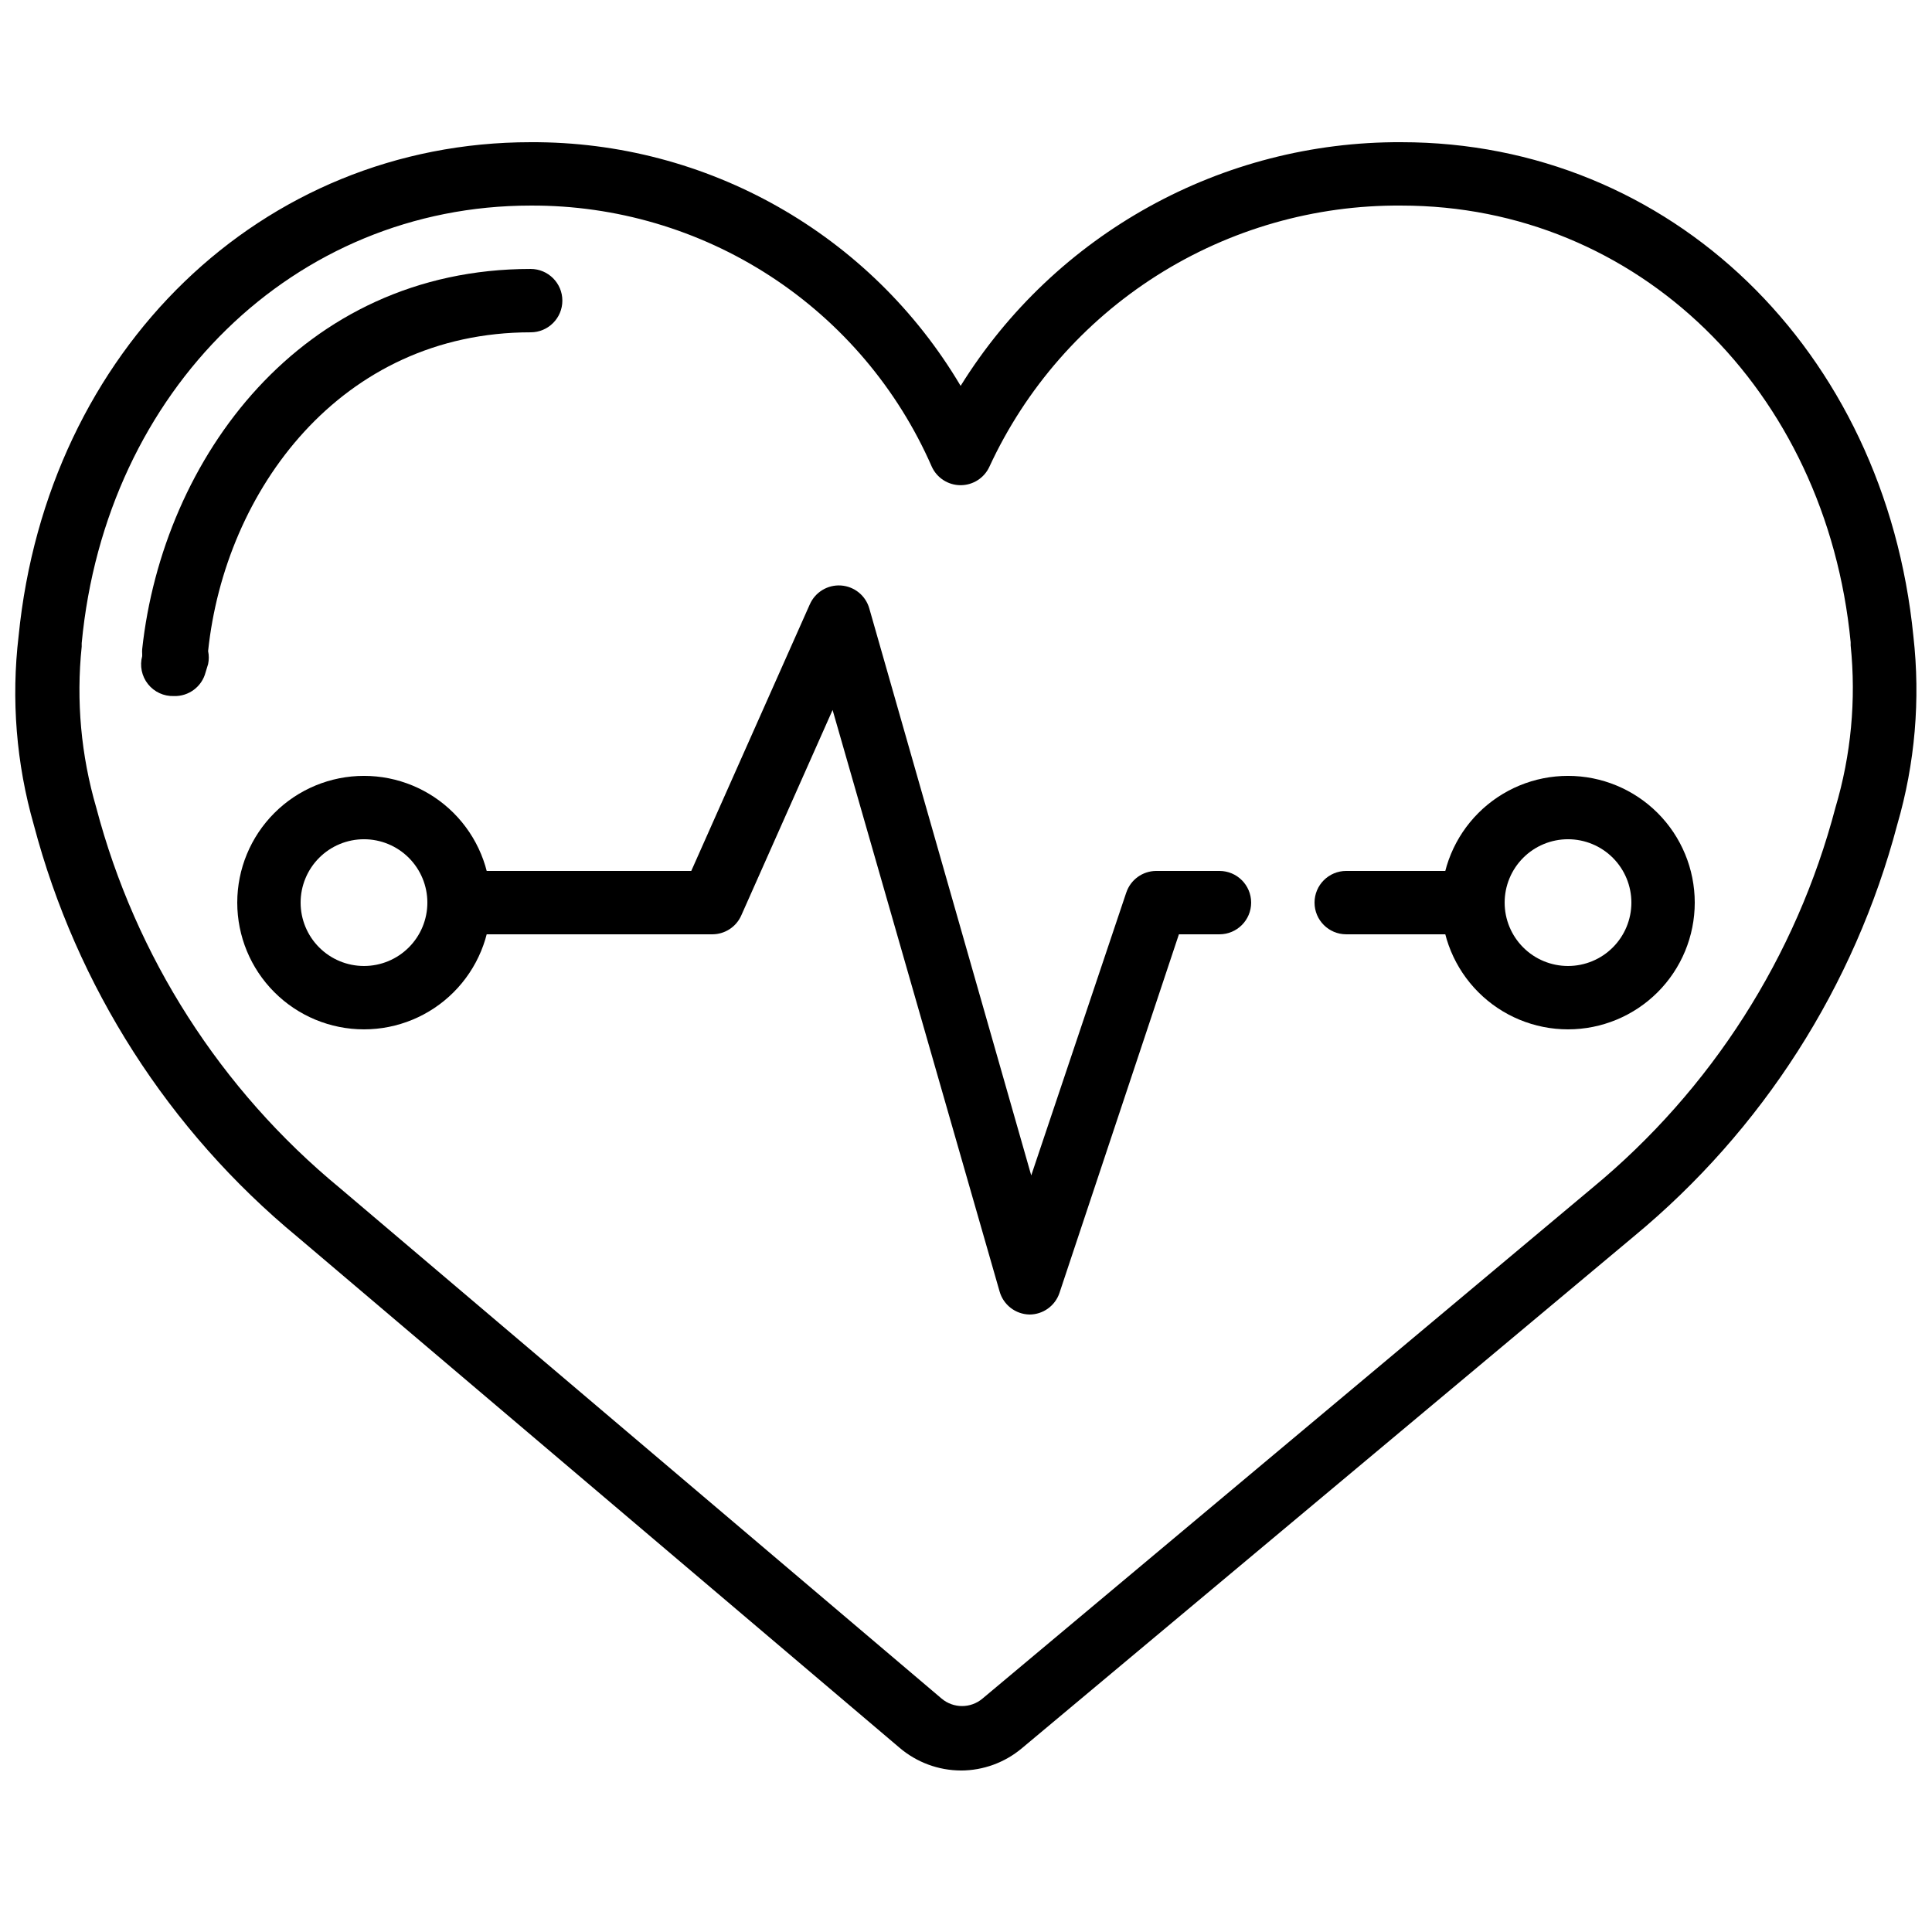 <?xml version="1.0" encoding="UTF-8"?>
<!-- Uploaded to: ICON Repo, www.iconrepo.com, Generator: ICON Repo Mixer Tools -->
<svg width="800px" height="800px" version="1.1" viewBox="144 144 512 512" xmlns="http://www.w3.org/2000/svg">
 <defs>
  <clipPath id="a">
   <path d="m148.09 181h503.81v433h-503.81z"/>
  </clipPath>
 </defs>
 <g clip-path="url(#a)">
  <path d="m398.66 613.2c-5.977-0.02-11.75-2.164-16.293-6.047l-159.54-135.36c-34.125-28.188-58.559-66.363-69.859-109.16-4.66-16.277-6.031-33.316-4.031-50.129 7.559-75.824 64.402-130.82 135.69-130.82 46.754-0.23 90.121 24.344 113.95 64.574 25.066-40.359 69.293-64.809 116.8-64.574 71.289 0 128.14 55 135.69 130.91 1.898 16.773 0.441 33.758-4.281 49.961-11.309 42.793-35.738 80.969-69.863 109.16l-162.14 135.61c-4.519 3.785-10.227 5.867-16.121 5.879zm-114.03-414.72c-62.555 0-112.6 48.785-118.98 115.96 0.016 0.309 0.016 0.617 0 0.926-1.492 14.332-0.18 28.82 3.859 42.656 10.406 39.516 32.965 74.762 64.488 100.76l159.54 135.36c3.129 2.641 7.707 2.641 10.832 0l161.64-135.36c31.492-26.012 54.02-61.258 64.402-100.76 4.144-13.93 5.516-28.535 4.031-42.992-0.012-0.281-0.012-0.562 0-0.84-6.465-66.922-56.512-115.71-119.07-115.71-22.922-0.18-45.406 6.25-64.766 18.52-19.359 12.273-34.773 29.863-44.395 50.668-1.363 2.996-4.352 4.914-7.641 4.914-3.289 0-6.277-1.918-7.641-4.914-9.031-20.648-23.91-38.203-42.801-50.5-18.891-12.293-40.965-18.793-63.504-18.688z"/>
 </g>
 <path d="m190.08 328.46c-2.664 0.094-5.211-1.086-6.867-3.172-1.656-2.086-2.223-4.836-1.531-7.406v-0.59c-0.031-0.418-0.031-0.84 0-1.258 5.461-50.383 41.984-100.76 102.95-100.76 4.637 0 8.398 3.758 8.398 8.395 0 4.637-3.762 8.398-8.398 8.398-50.383 0-81.031 41.984-85.48 84.473 0.238 1.133 0.238 2.305 0 3.441l-0.668 2.184c-0.98 3.805-4.473 6.422-8.398 6.297z"/>
 <path d="m416.79 492.36c-3.695-0.086-6.898-2.574-7.894-6.129l-44.25-154.08-24.184 54.41c-1.328 3.043-4.32 5.016-7.641 5.039h-67.176c-4.637 0-8.395-3.758-8.395-8.398 0-4.637 3.758-8.395 8.395-8.395h61.547l31.402-70.617h0.004c1.418-3.258 4.734-5.269 8.277-5.027 3.547 0.246 6.555 2.695 7.508 6.117l42.906 150.22 25.191-74.984 0.004 0.004c1.145-3.394 4.312-5.684 7.891-5.711h16.793c4.641 0 8.398 3.758 8.398 8.395 0 4.641-3.758 8.398-8.398 8.398h-10.746l-31.656 95.051c-1.156 3.422-4.367 5.719-7.977 5.711z"/>
 <path d="m534.35 391.6h-33.586c-4.641 0-8.398-3.758-8.398-8.398 0-4.637 3.758-8.395 8.398-8.395h33.586c4.637 0 8.398 3.758 8.398 8.395 0 4.641-3.762 8.398-8.398 8.398z"/>
 <path d="m240.46 416.79c-8.906 0-17.449-3.539-23.746-9.84-6.301-6.297-9.84-14.84-9.84-23.75 0-8.906 3.539-17.449 9.84-23.75 6.297-6.297 14.84-9.836 23.746-9.836 8.91 0 17.453 3.539 23.75 9.836 6.301 6.301 9.84 14.844 9.84 23.75 0 8.91-3.539 17.453-9.84 23.75-6.297 6.301-14.84 9.84-23.75 9.84zm0-50.383c-4.453 0-8.723 1.77-11.875 4.918-3.148 3.152-4.918 7.422-4.918 11.875 0 4.457 1.77 8.727 4.918 11.875 3.152 3.152 7.422 4.922 11.875 4.922 4.457 0 8.727-1.77 11.875-4.922 3.152-3.148 4.922-7.418 4.922-11.875 0-4.453-1.77-8.723-4.922-11.875-3.148-3.148-7.418-4.918-11.875-4.918z"/>
 <path d="m559.54 416.79c-8.91 0-17.453-3.539-23.75-9.84-6.301-6.297-9.84-14.84-9.84-23.75 0-8.906 3.539-17.449 9.84-23.75 6.297-6.297 14.84-9.836 23.75-9.836 8.906 0 17.449 3.539 23.75 9.836 6.297 6.301 9.836 14.844 9.836 23.75 0 8.91-3.539 17.453-9.836 23.75-6.301 6.301-14.844 9.84-23.75 9.84zm0-50.383c-4.453 0-8.727 1.77-11.875 4.918-3.148 3.152-4.918 7.422-4.918 11.875 0 4.457 1.77 8.727 4.918 11.875 3.148 3.152 7.422 4.922 11.875 4.922 4.453 0 8.727-1.77 11.875-4.922 3.148-3.148 4.918-7.418 4.918-11.875 0-4.453-1.77-8.723-4.918-11.875-3.148-3.148-7.422-4.918-11.875-4.918z"/>
</svg>